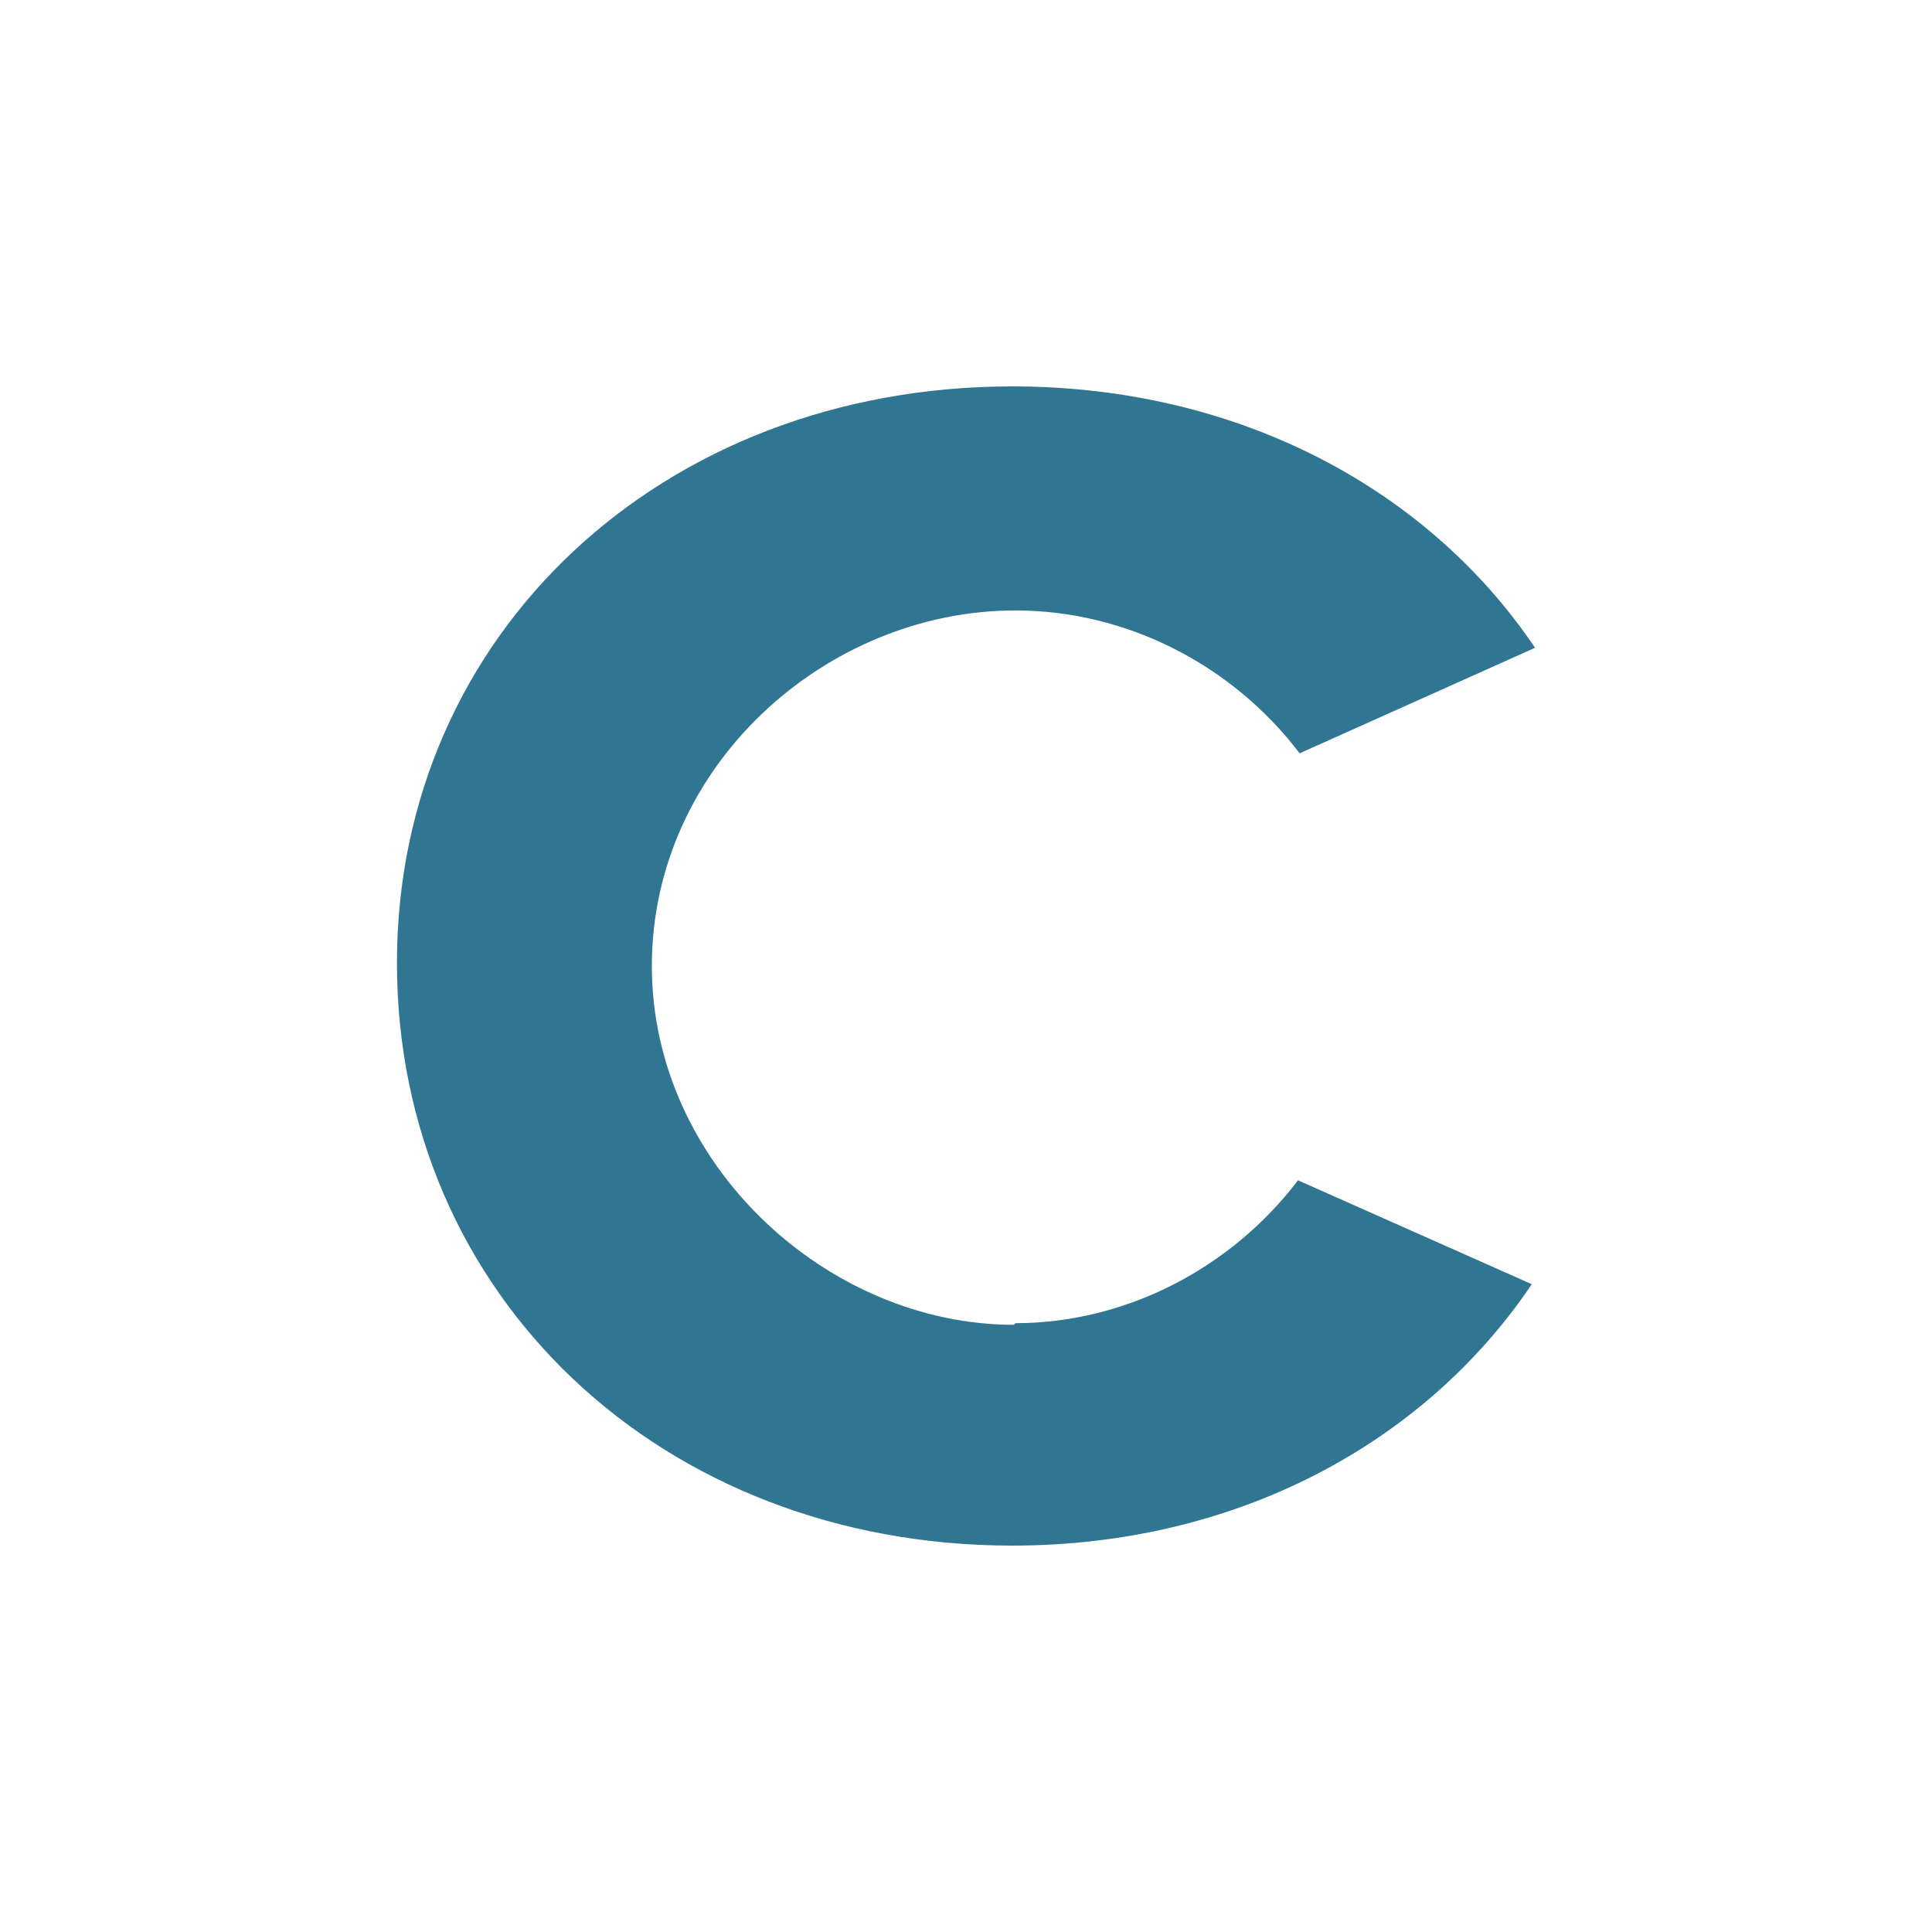 <?xml version="1.0" encoding="utf-8"?>
<svg version="1.1" xmlns="http://www.w3.org/2000/svg" xmlns:xlink="http://www.w3.org/1999/xlink" x="0px" y="0px" viewBox="0 0 200 200" enable-background="new 0 0 200 200" xml:space="preserve">

  
  <defs id="defs248275"/>
  <linearGradient id="3d_gradient2-logo-6382ee16-b4e3-4c1d-b065-cbe8207cc8f8" x1="30%" y1="120%" x2="-10%" y2="30%" spreadMethod="pad">
    <stop offset="0%" stop-color="#ffffff" stop-opacity="1" id="stop248252"/>
    <stop offset="100%" stop-color="#000000" stop-opacity="1" id="stop248254"/>
  </linearGradient>
  <linearGradient id="3d_gradient3-logo-6382ee16-b4e3-4c1d-b065-cbe8207cc8f8" x1="30%" y1="120%" x2="-10%" y2="30%" spreadMethod="pad" gradientTransform="rotate(-30)">
    <stop offset="0%" stop-color="#ffffff" stop-opacity="1" id="stop248257"/>
    <stop offset="50%" stop-color="#cccccc" stop-opacity="1" id="stop248259"/>
    <stop offset="100%" stop-color="#000000" stop-opacity="1" id="stop248261"/>
  </linearGradient>
  <path id="path248280" style="font-style:normal;font-weight:normal;font-size:72px;line-height:1;font-family:'Brandmark Sans 2';font-variant-ligatures:normal;text-align:center;text-anchor:middle;fill:#307592;stroke:#307592;stroke-width:0;stroke-linejoin:miter;stroke-miterlimit:2" d="m 105.126,136.975 -0.168,0.168 c -19.328,0 -37.479,-16.639 -37.479,-37.143 0,-20.672 17.983,-36.807 37.647,-36.807 11.597,0 22.521,5.714 29.412,14.79 l 24.37,-10.924 c -11.092,-16.471 -30.756,-27.059 -54.118,-27.059 -36.303,0 -63.697,25.714 -63.697,59.664 0,34.454 27.395,60.336 63.697,60.336 23.193,0 42.689,-10.588 53.782,-27.059 l -24.202,-10.756 c -6.891,9.076 -17.815,14.79 -29.244,14.79 z" stroke-miterlimit="2"/>

</svg>